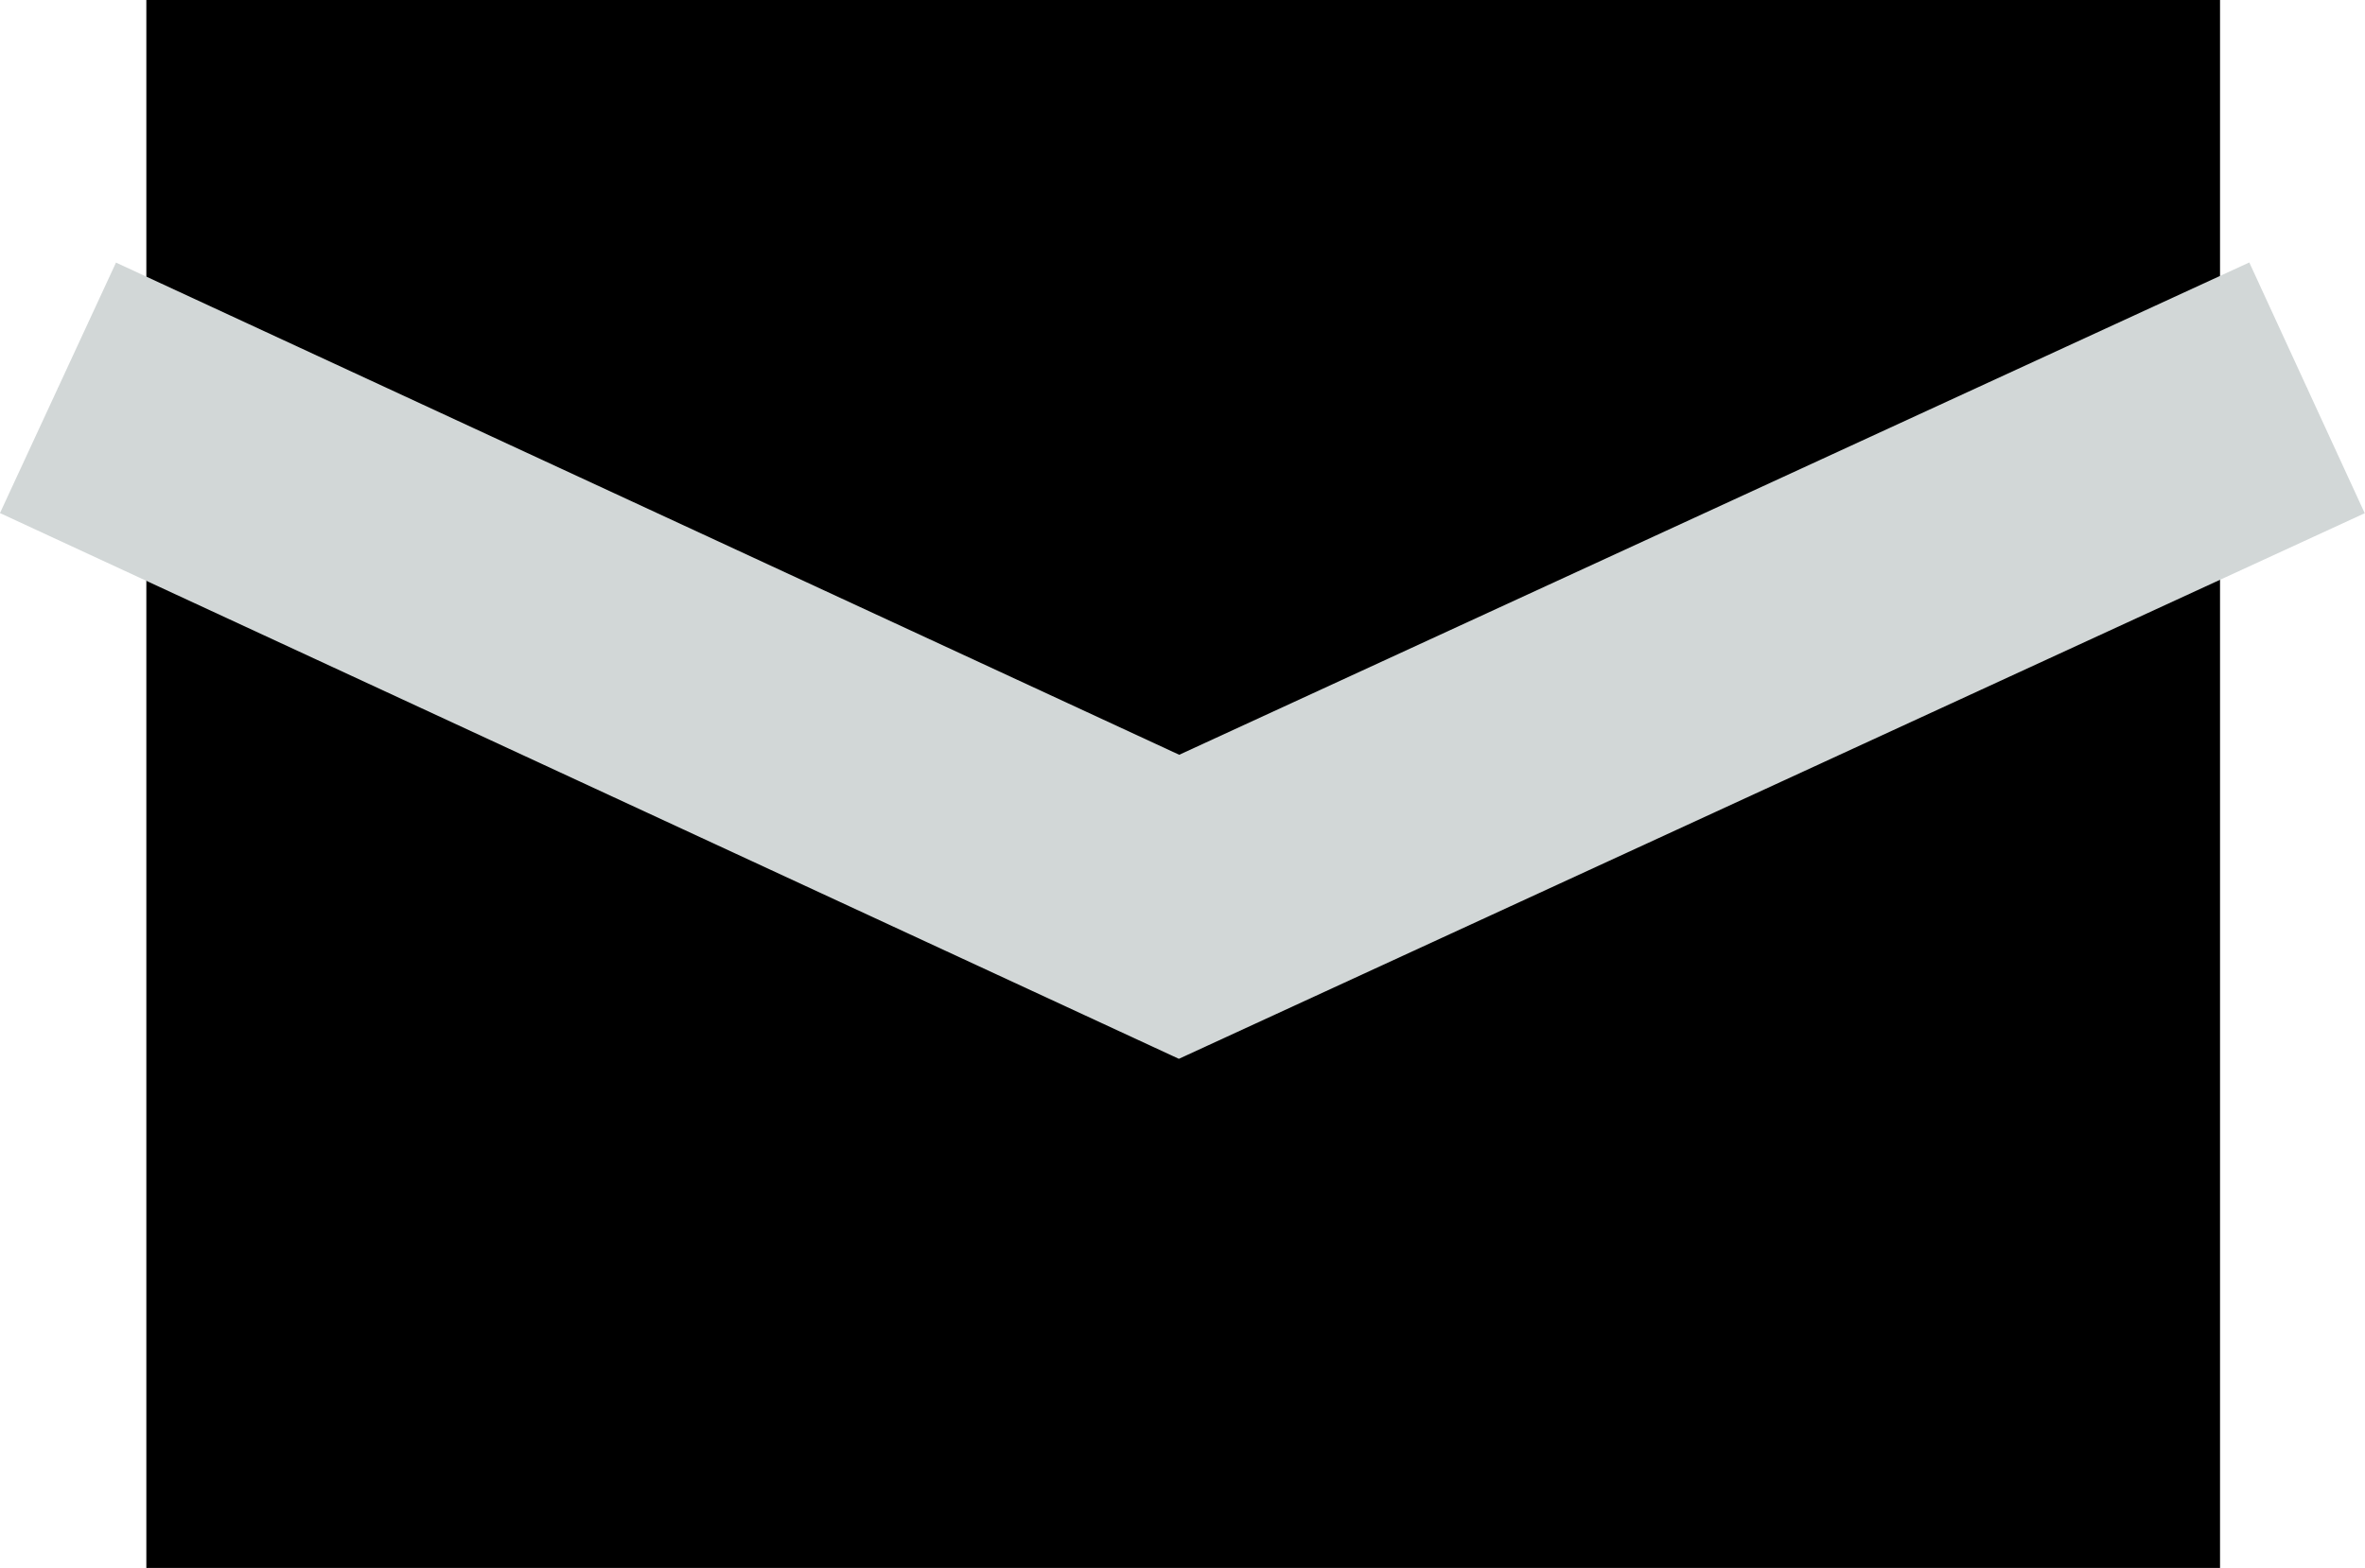<svg xmlns="http://www.w3.org/2000/svg" viewBox="0 0 17.13 11.36"><defs><style>.cls-1{stroke:#d2d7d7;stroke-miterlimit:10;stroke-width:2px;}</style></defs><g id="圖層_2" data-name="圖層 2"><g id="設計"><rect x="1.06" width="15.02" height="11.36"/><polyline class="cls-1" points="0.42 2.81 8.54 6.57 16.71 2.81"/></g></g></svg>